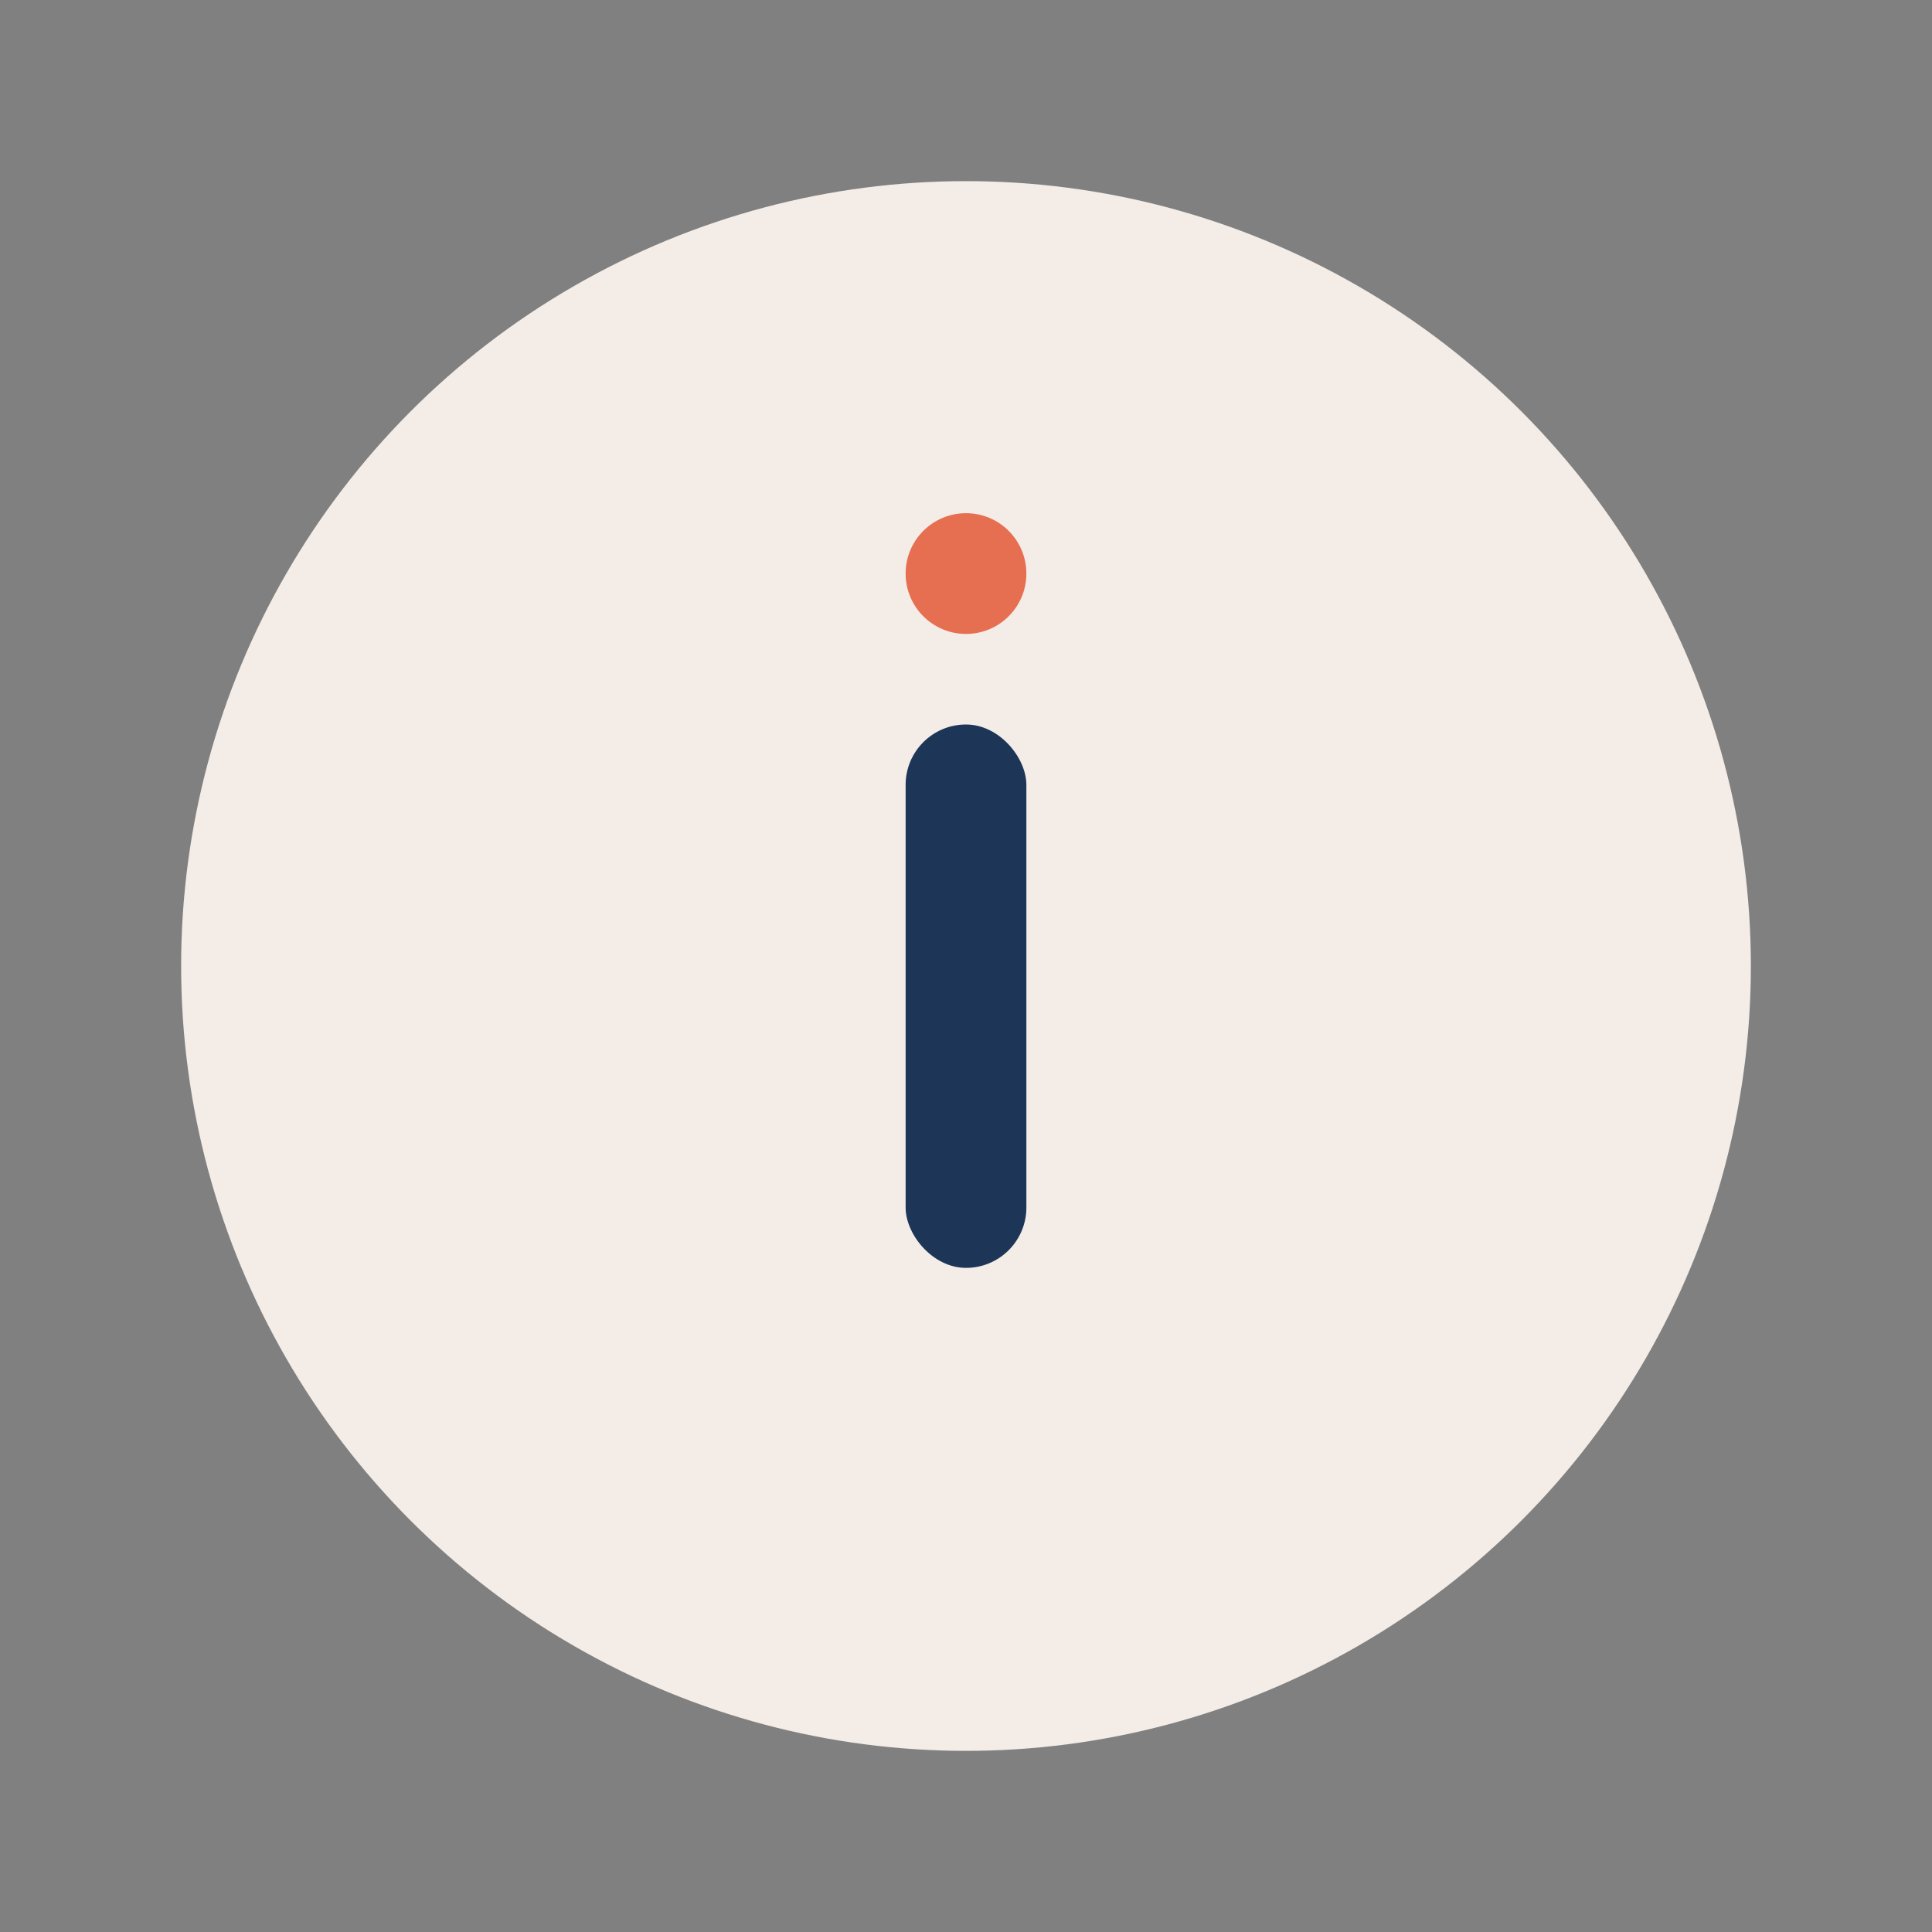 <?xml version="1.0" encoding="UTF-8"?>
<svg xmlns="http://www.w3.org/2000/svg" width="32" height="32" viewBox="0 0 32 32"><rect x="0" y="0" width="32" height="32" fill="#808080" stroke="none"/><circle cx="16" cy="16" r="13" fill="#F3ECE7"/><rect x="15" y="12" width="2" height="9" rx="1" fill="#1D3557"/><circle cx="16" cy="9.5" r="1" fill="#E76F51"/></svg>